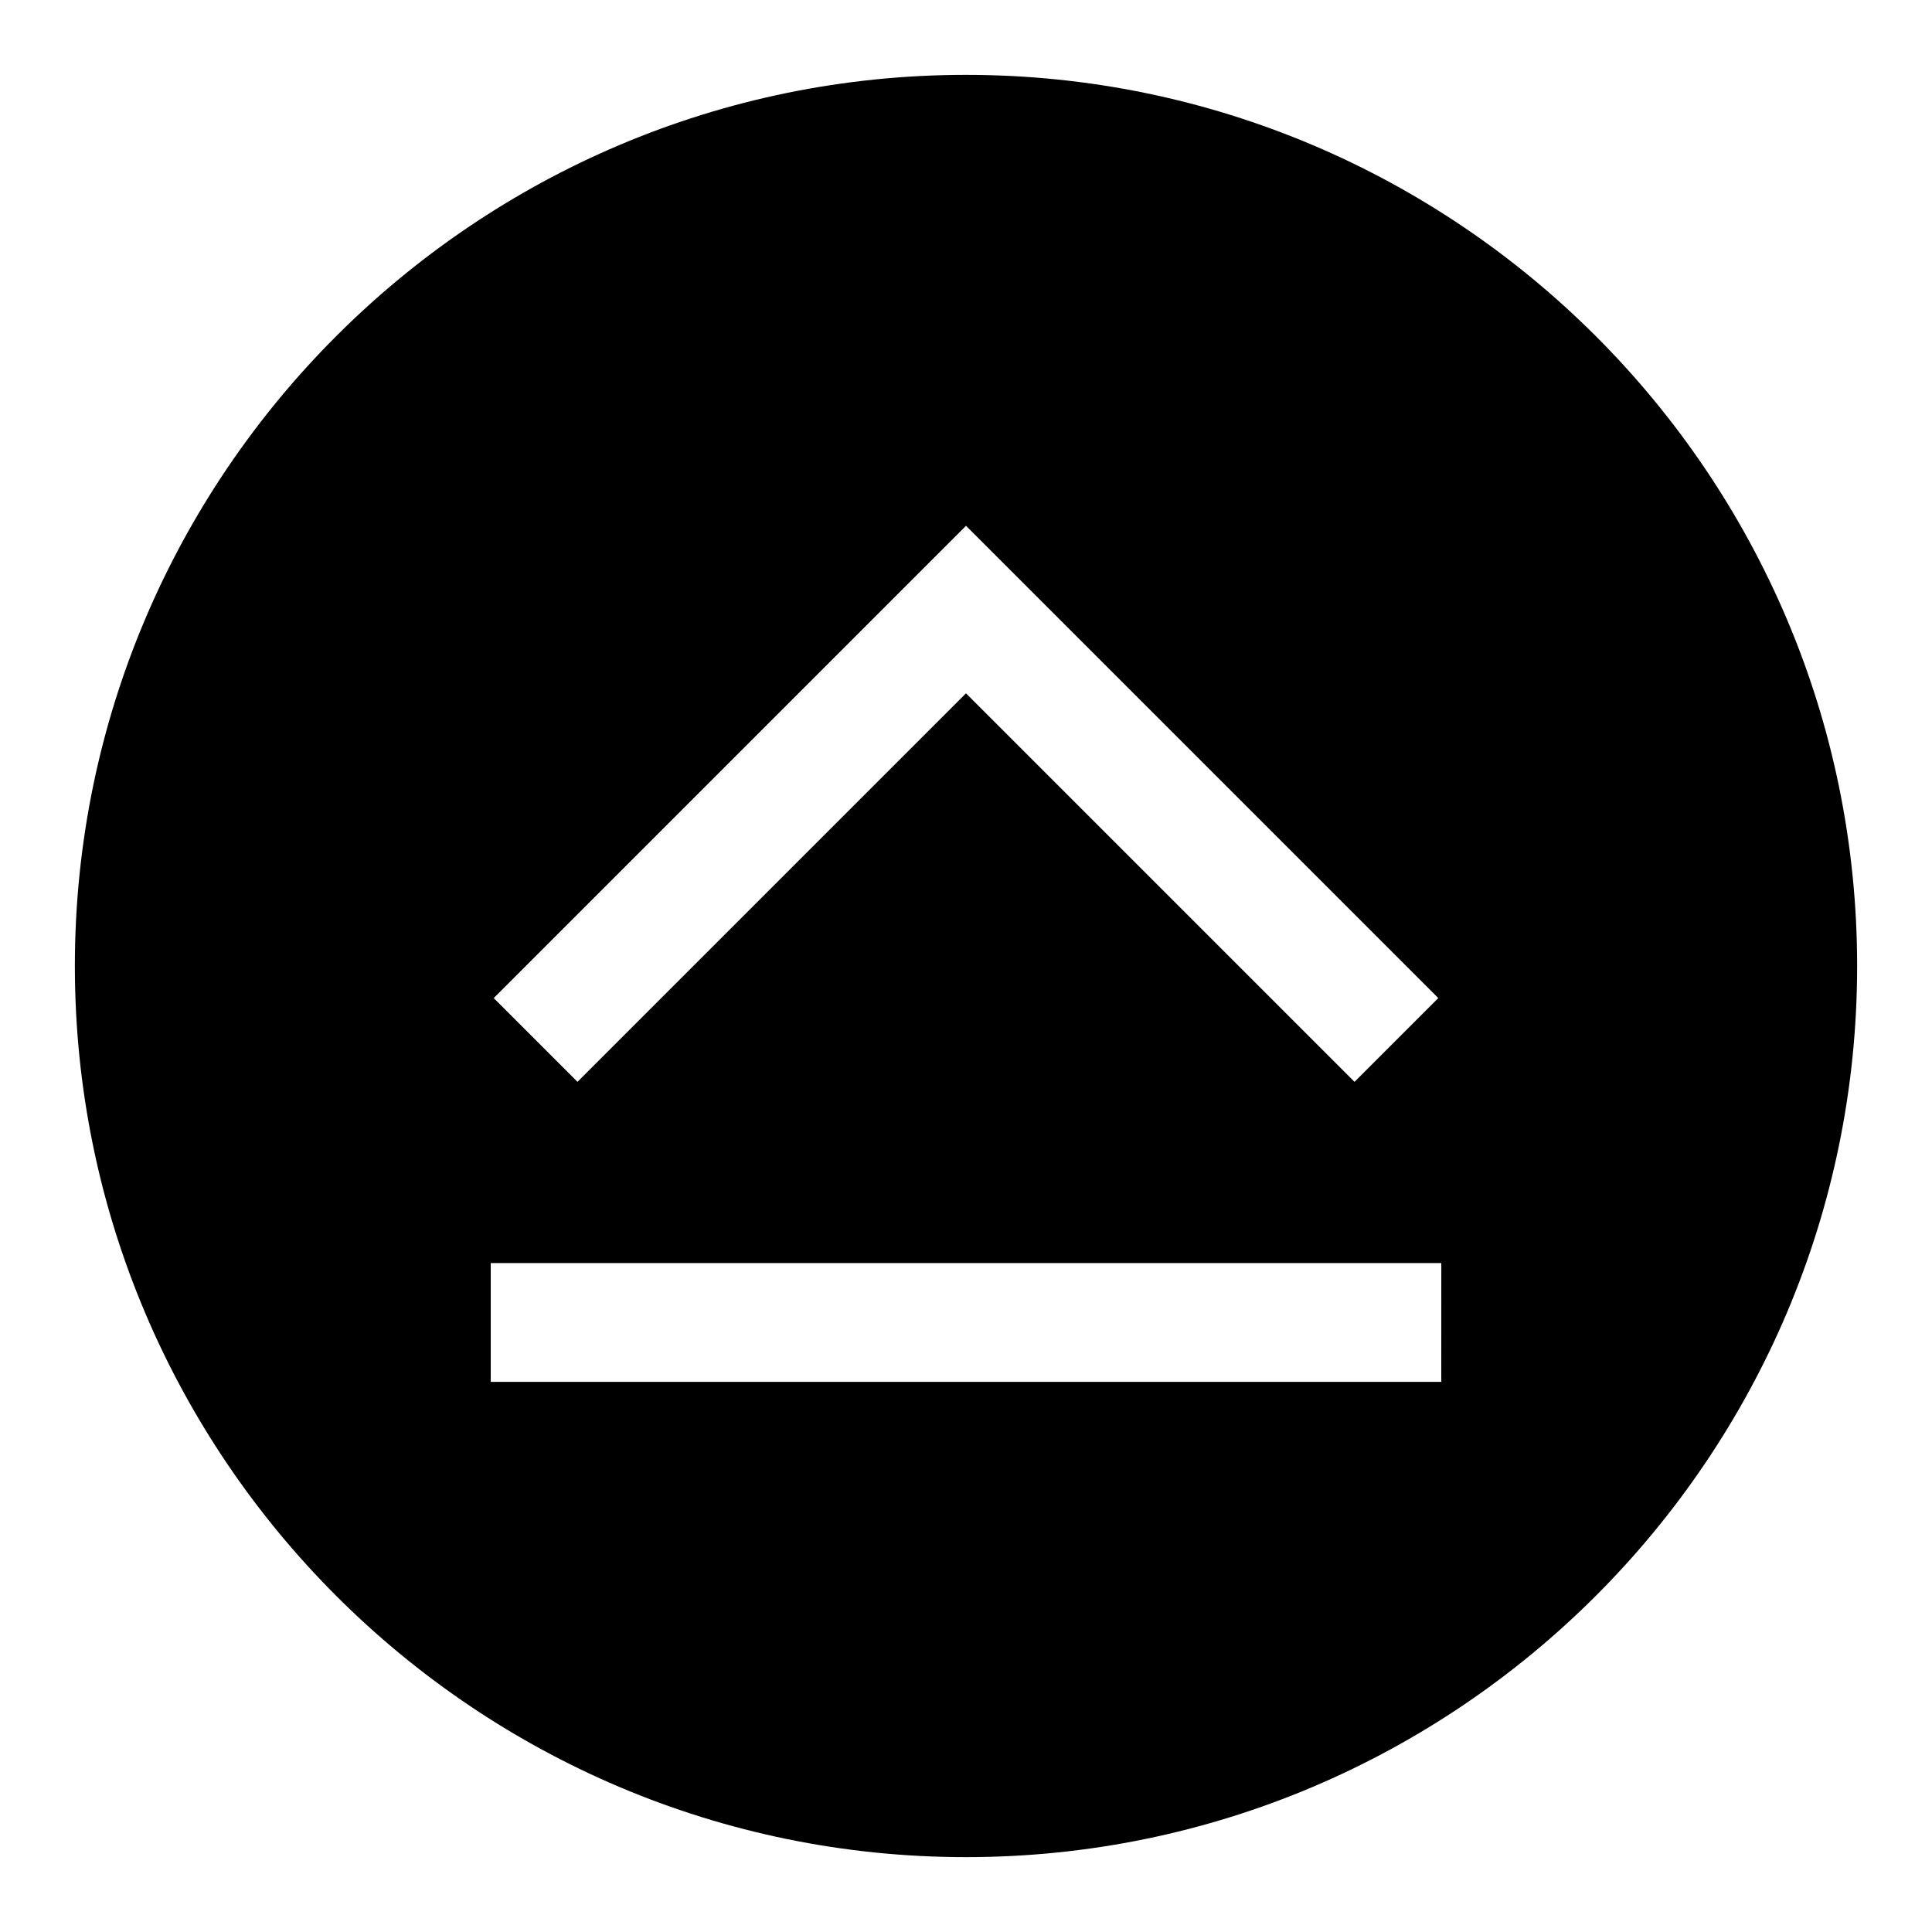 <?xml version="1.0" encoding="UTF-8"?>
<!-- Uploaded to: ICON Repo, www.svgrepo.com, Generator: ICON Repo Mixer Tools -->
<svg fill="#000000" width="800px" height="800px" version="1.1" viewBox="144 144 512 512" xmlns="http://www.w3.org/2000/svg">
 <path d="m400 163.84c-130.22 0-236.16 105.95-236.16 236.16s105.94 236.16 236.16 236.16 236.16-105.94 236.16-236.16c0.004-130.22-105.94-236.16-236.16-236.16zm-22.199 141.7 22.199-22.199 125.16 125.16-22.199 22.199-102.96-102.96-102.96 102.96-22.199-22.199zm148.15 204.67h-251.9v-31.488h251.91z"/>
</svg>